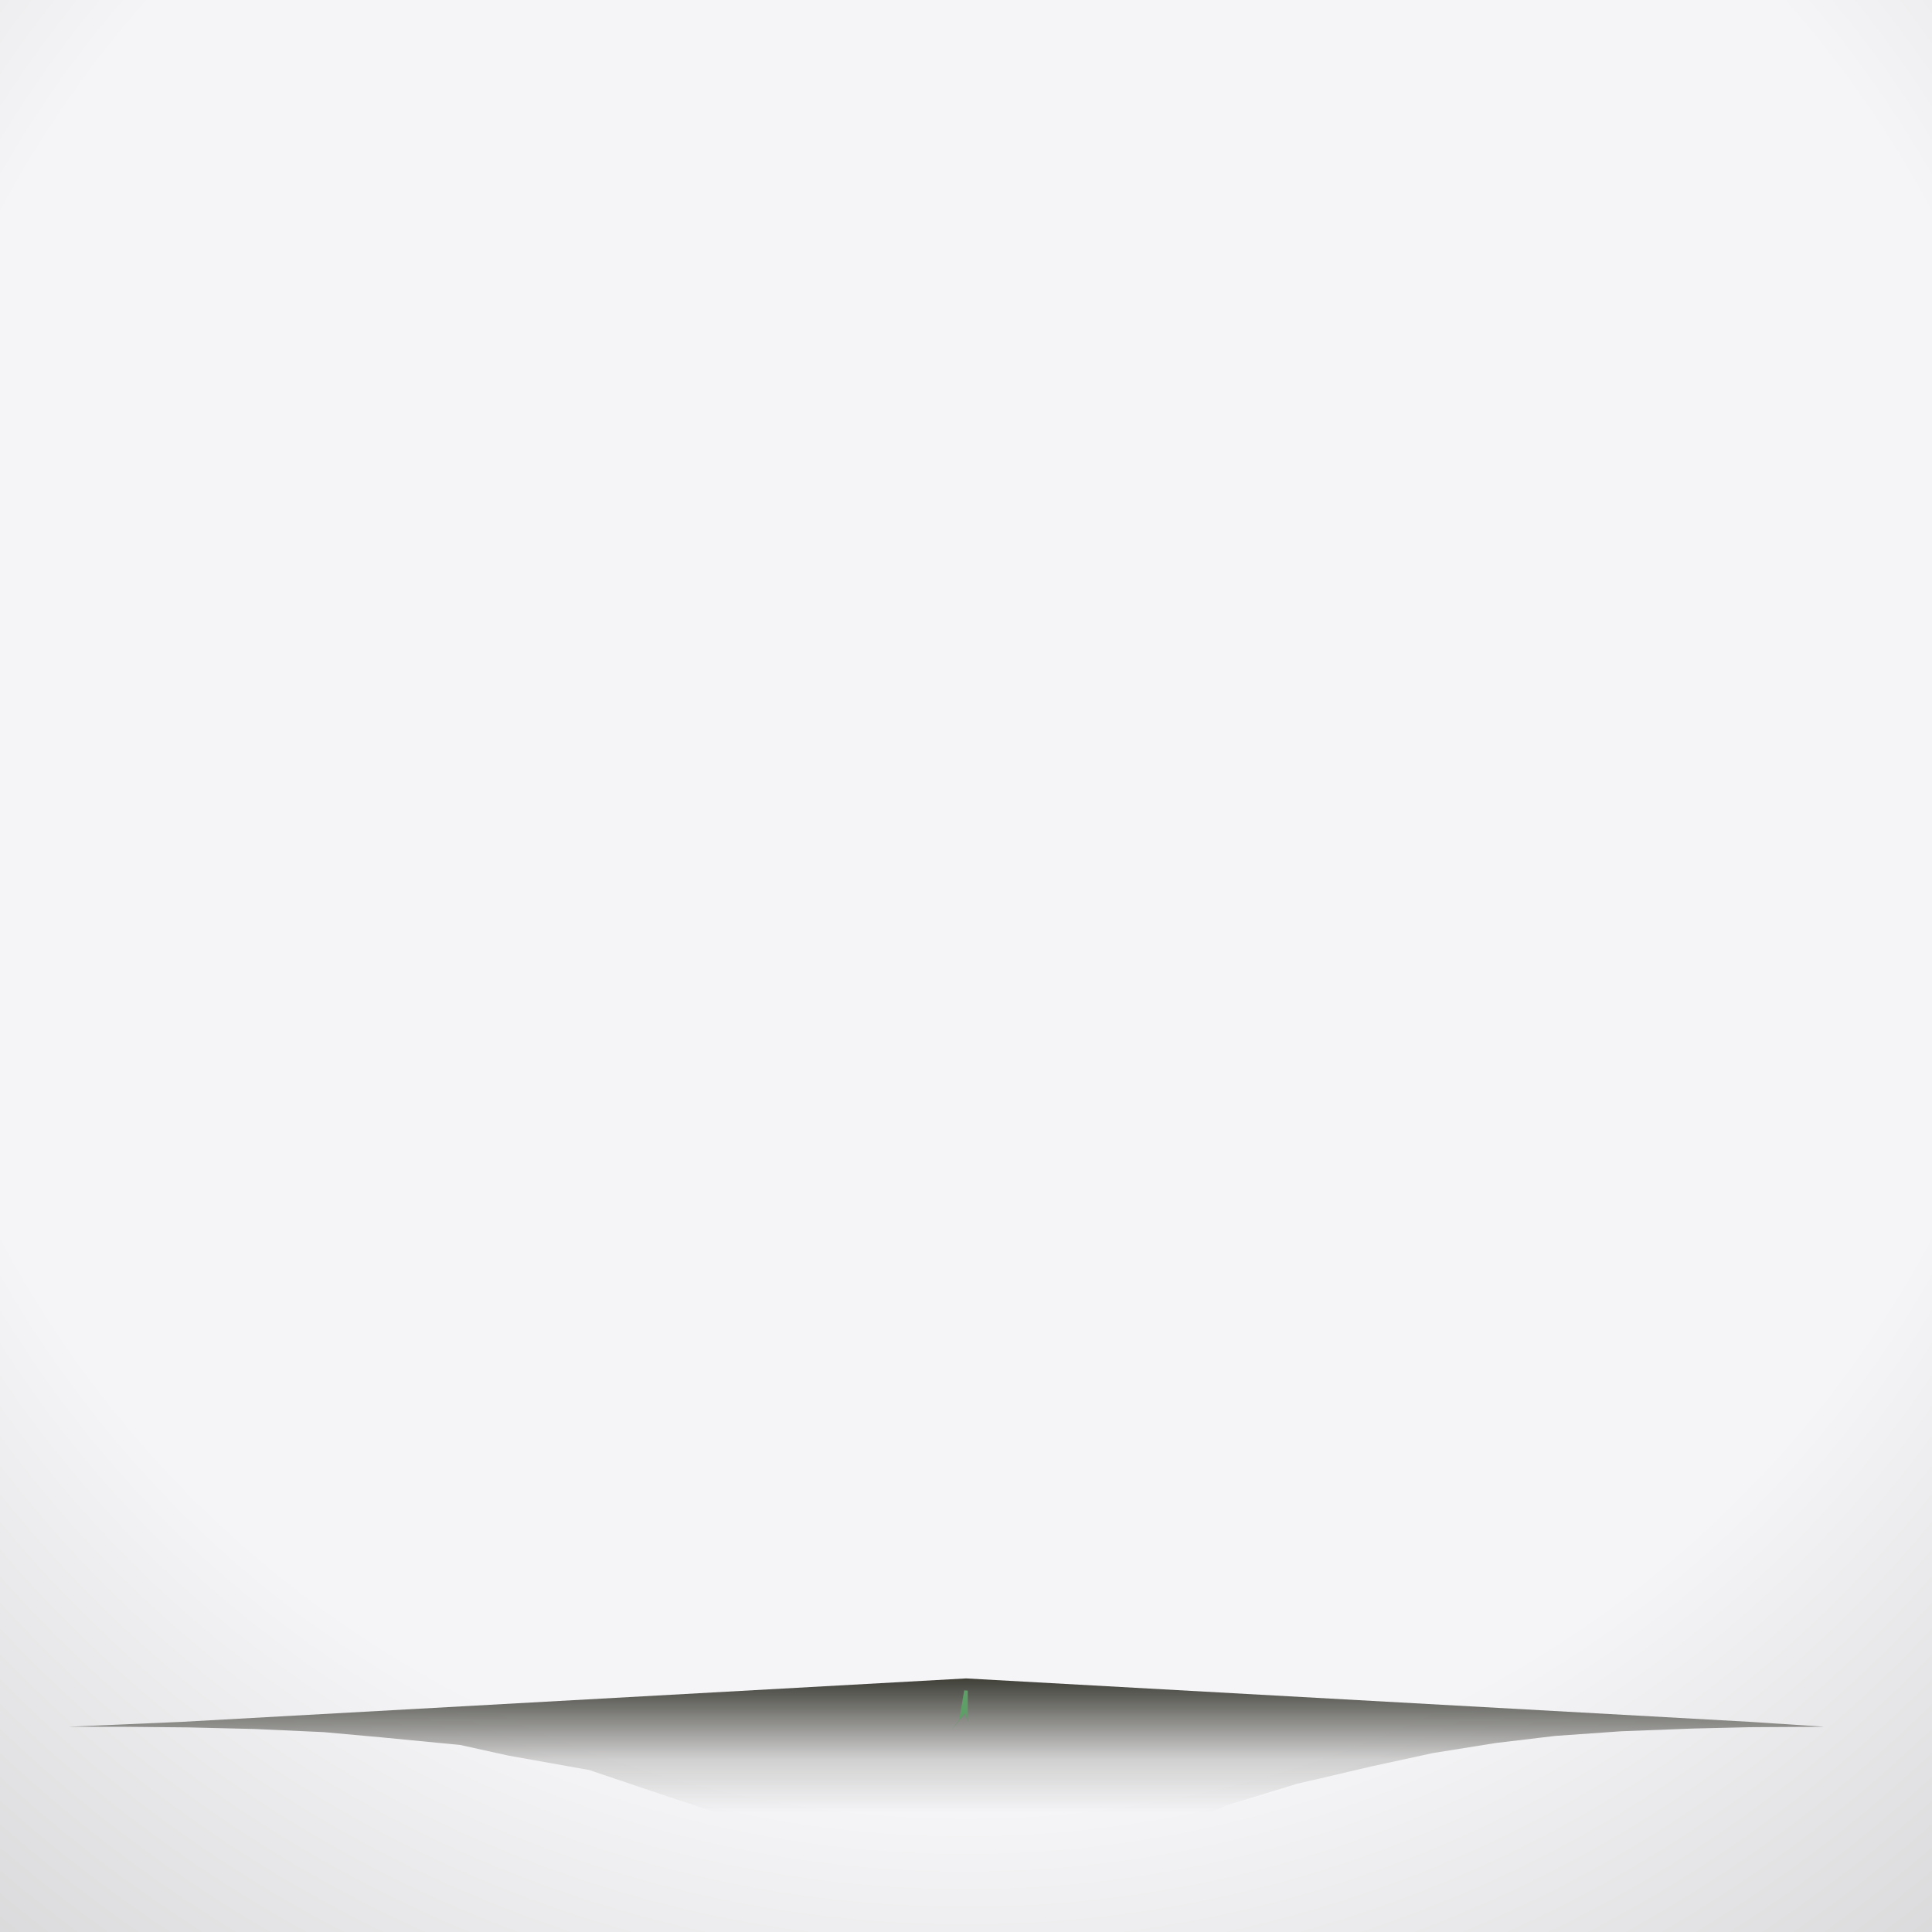 <svg version='1.1'
 xmlns='http://www.w3.org/2000/svg' width='100%' height='100%' viewBox='200 400 800 800'><rect x="200" y="400" width="800" height="800" fill="#808080" stroke="none"/><filter id='bloomGlow'><feGaussianBlur stdDeviation='2' result='coloredBlur'/><feMerge><feMergeNode in='coloredBlur'/><feMergeNode in='SourceGraphic'/></feMerge></filter><filter id='bark'><feTurbulence baseFrequency='2 .01' result='lines'/><feTurbulence baseFrequency='.05 .07' result='waggly'/><feDisplacementMap in='lines' in2='waggly' scale='15' xChannelSelector='R' yChannelSelector='B' /><feColorMatrix type='matrix' values='0 1 0 0 0 0 1 0 0 0 0 1 0 0 0 0 0 0 0.6 0 '/><feMerge><feMergeNode in='SourceGraphic'/><feMergeNode in='dis'/></feMerge><feComposite operator='in' in2='SourceGraphic'/></filter><filter id='back'><feTurbulence baseFrequency='2 .08' result='lines'/><feTurbulence baseFrequency='.05 .07' result='waggly'/><feDisplacementMap in='lines' in2='waggly' scale='15' xChannelSelector='R' yChannelSelector='B' /><feColorMatrix type='matrix' values='0 1 0 0 0 0 1 0 0 0 0 1 0 0 0 0 0 0 .2 0 '/><feMerge><feMergeNode in='SourceGraphic'/><feMergeNode in='dis'/></feMerge><feComposite operator='in' in2='SourceGraphic'/></filter><mask id='mask1' x='0' y='0' width='1200' height='1200' ><rect x='-1200' y='-2400' width='2400' height='2400' style='stroke:none; fill: #ffffff'/></mask><g transform='translate(600,1200)'><radialGradient id='bg'><stop offset='0%' stop-color='#f5f4f6' stop-opacity='1'/><stop offset='30%' stop-color='#f5f4f6' stop-opacity='1'/><stop offset='200%' stop-color='#666666' stop-opacity='1' /></radialGradient><rect x='-1500' y='-2000' width='3000' height='3000' fill='url(#bg)'  /><g transform='translate(0,-100) rotate(181.424) scale (.5, .5)'><linearGradient id='ground' x1='0' x2='0' y1='0' y2='1'><stop offset='0%' stop-color='#3f3f38' stop-opacity='1'/><stop offset='30%' stop-color='#3f3f38' stop-opacity='.2'/><stop offset='50%' stop-color='#3f3f38' stop-opacity='0'/></linearGradient><polygon points='650,26 0,-10 -650,26 -743.01,30.00 -696.57,30.07 -643.96,30.56 -588.74,31.89 -531.92,34.48 -484.61,38.75 -418.79,45.12 -378.59,54.00 -312.09,65.83 -267.19,81.02 -210.12,99.98 -158.11,123.15 -107.39,150.93 -47.35,183.75 6.64,213.04 61.85,176.00 117.80,144.34 167.52,117.62 214.77,95.42 273.91,77.33 335.48,62.93 386.83,51.79 438.60,43.50 487.78,37.63 542.52,33.77 602.06,31.50 649.16,30.39 710.85,30.03 ' transform='rotate(178.576)' fill='url(#ground)'  y='-50'/><g transform='translate(0,0.00) rotate(2.65)'><g><linearGradient id='b_0' x1='0' x2='0' y1='0' y2='1'><stop offset='10%' stop-color='#5e9e67'/><stop offset='90%' stop-color='#5e9e67'/></linearGradient><polygon points='-1.50,0 0.00,0.00 0.00,0.90 0.00,0.90 0.00,0.00 1.50,0 3.90, -25 0.75, -20 10, -34 -0.60, -19 -3.30, -26 ' fill='url(#b_0)' fill-opacity='1'  /><g transform='translate(0,0.00) scale(4.00,4.00) rotate(NaN)'><g><polygon points='undefined' fill='#NaNNaNNaN' fill-opacity='0.90' ></polygon></g></g></g></g></g></g></svg>